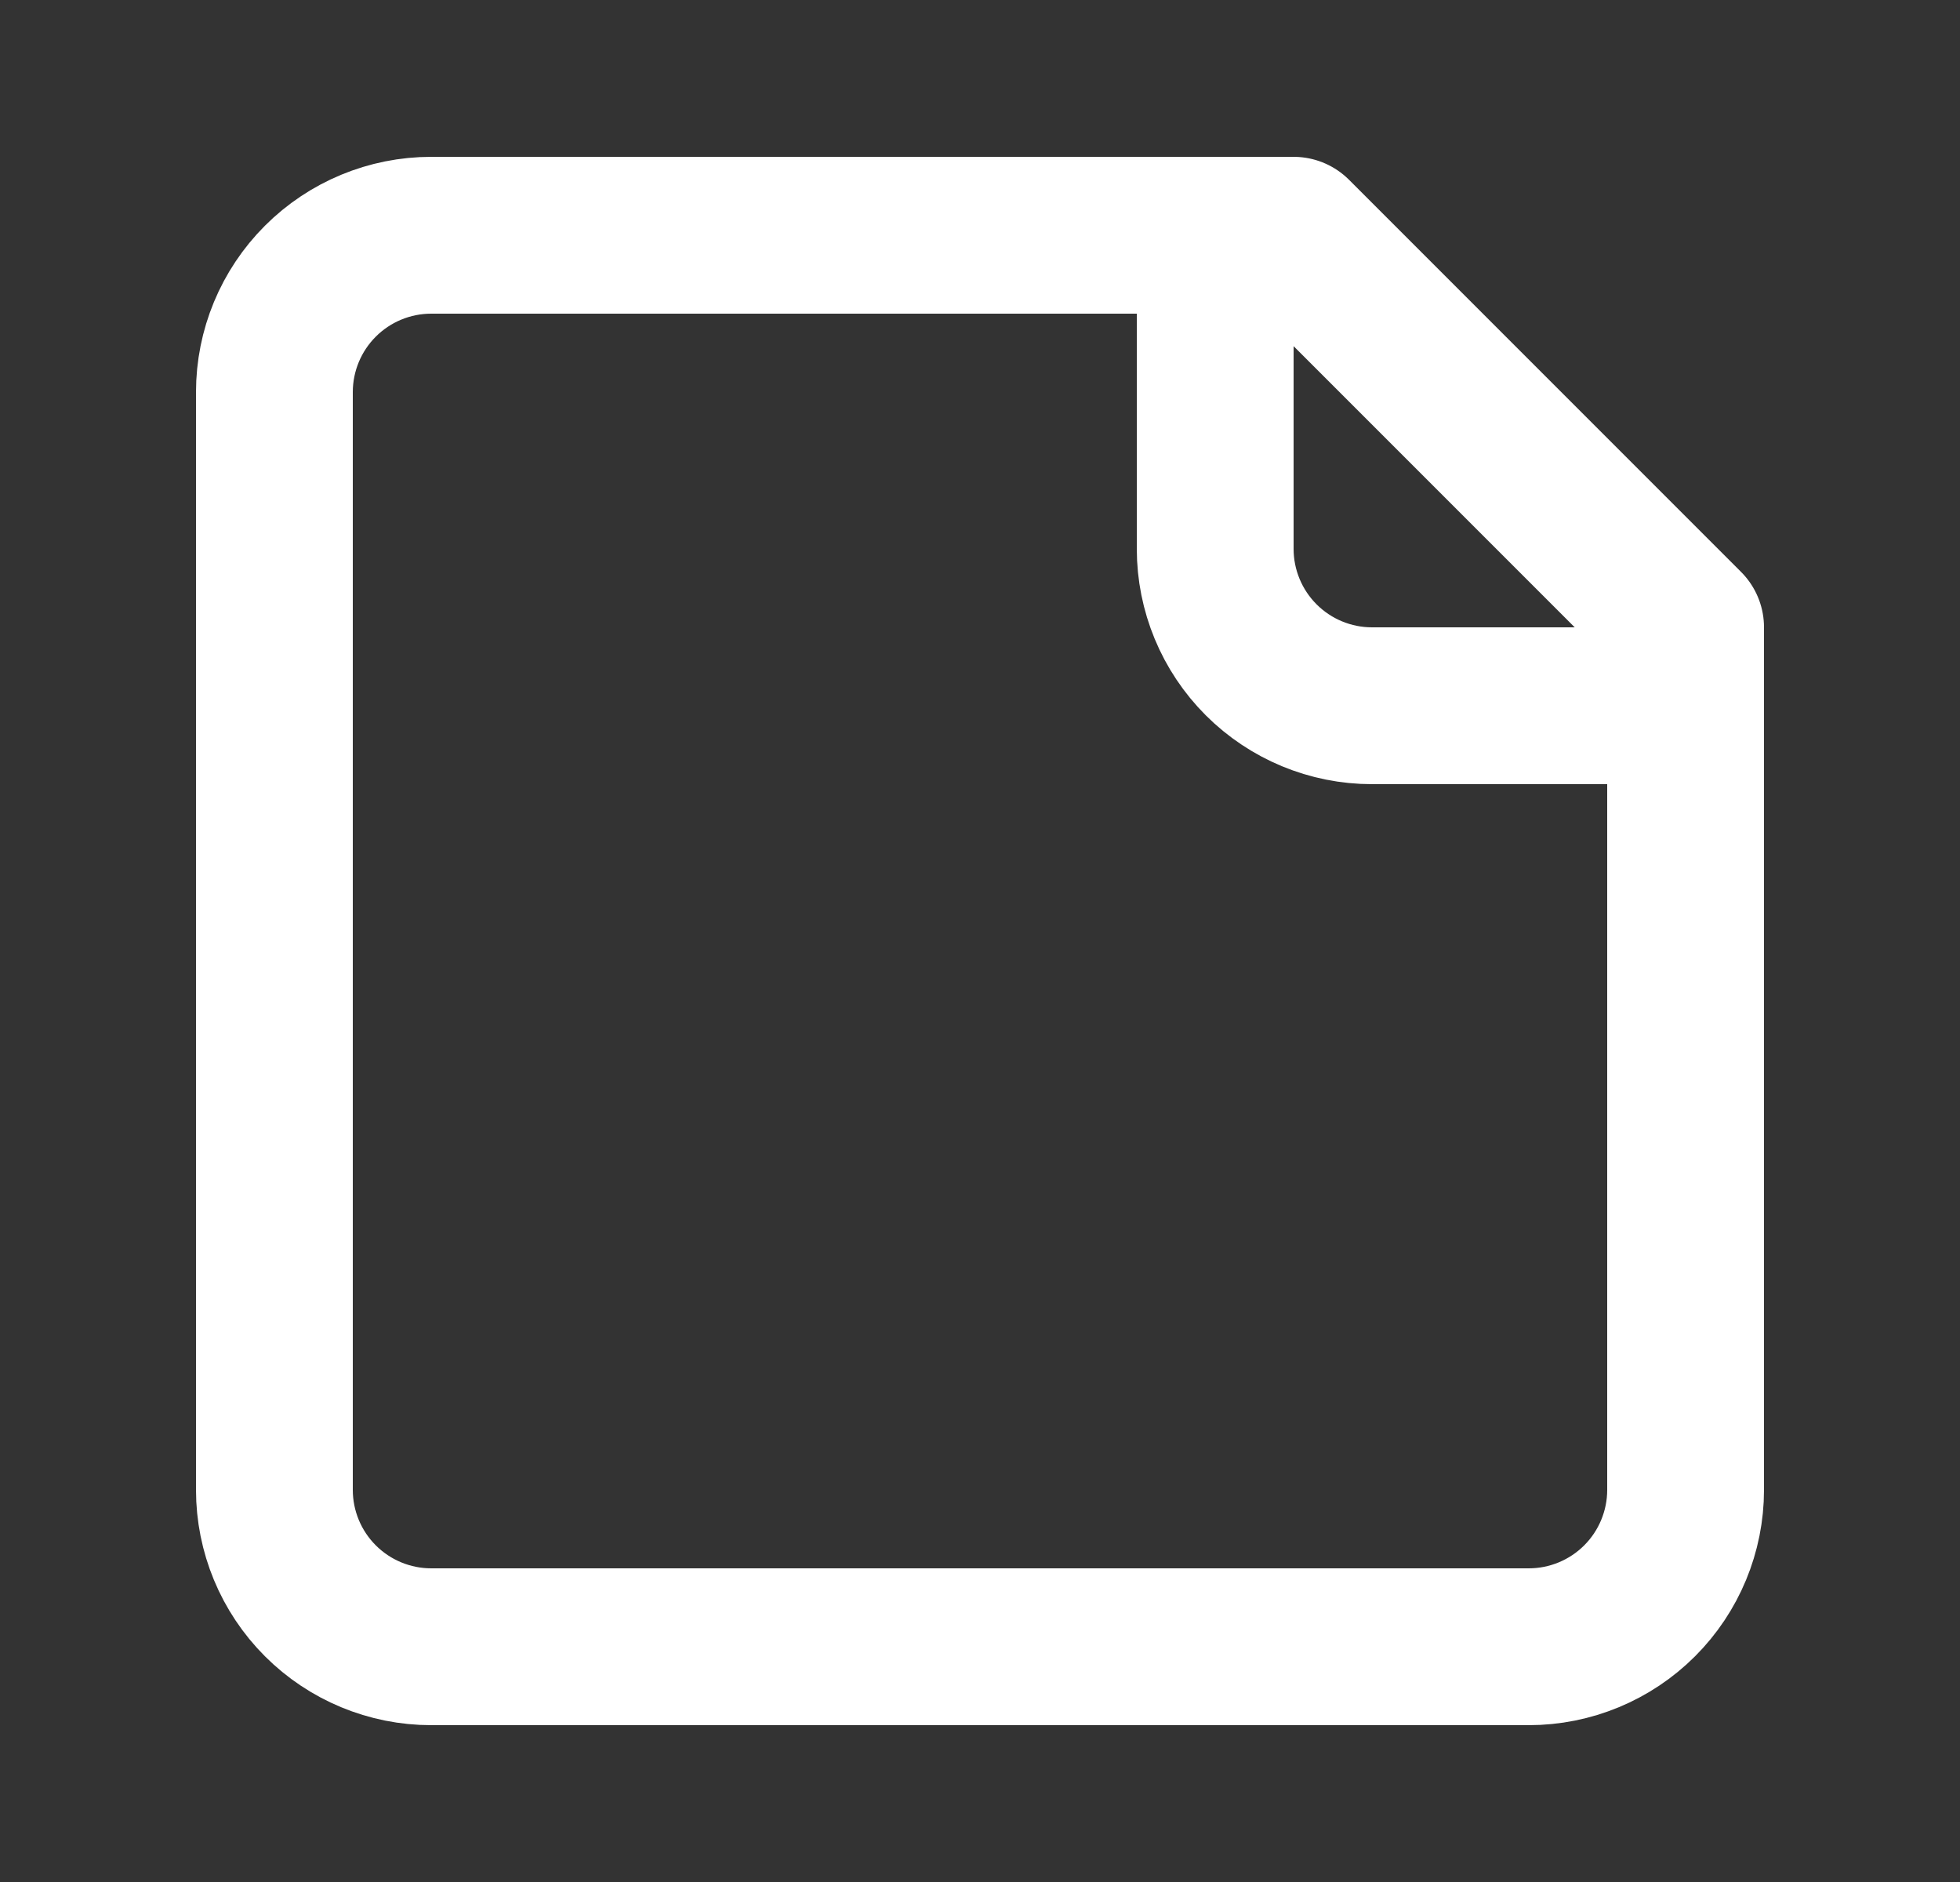 <svg width="25" height="24" viewBox="0 0 25 24" fill="none" xmlns="http://www.w3.org/2000/svg">
<rect x="0" y="0" width="25" height="24" fill="#333333" stroke="none"/>
<path d="M16.5 3H5.5C4.97 3 4.461 3.211 4.086 3.586C3.711 3.961 3.5 4.47 3.5 5V19C3.5 19.53 3.711 20.039 4.086 20.414C4.461 20.789 4.97 21 5.5 21H19.5C20.03 21 20.539 20.789 20.914 20.414C21.289 20.039 21.5 19.53 21.5 19V8L16.5 3Z" stroke="white" stroke-width="2" stroke-linecap="round" stroke-linejoin="round"/>
<path d="M15.5 3V7C15.5 7.53 15.711 8.039 16.086 8.414C16.461 8.789 16.97 9 17.5 9H21.5" stroke="white" stroke-width="2" stroke-linecap="round" stroke-linejoin="round"/>
</svg>
